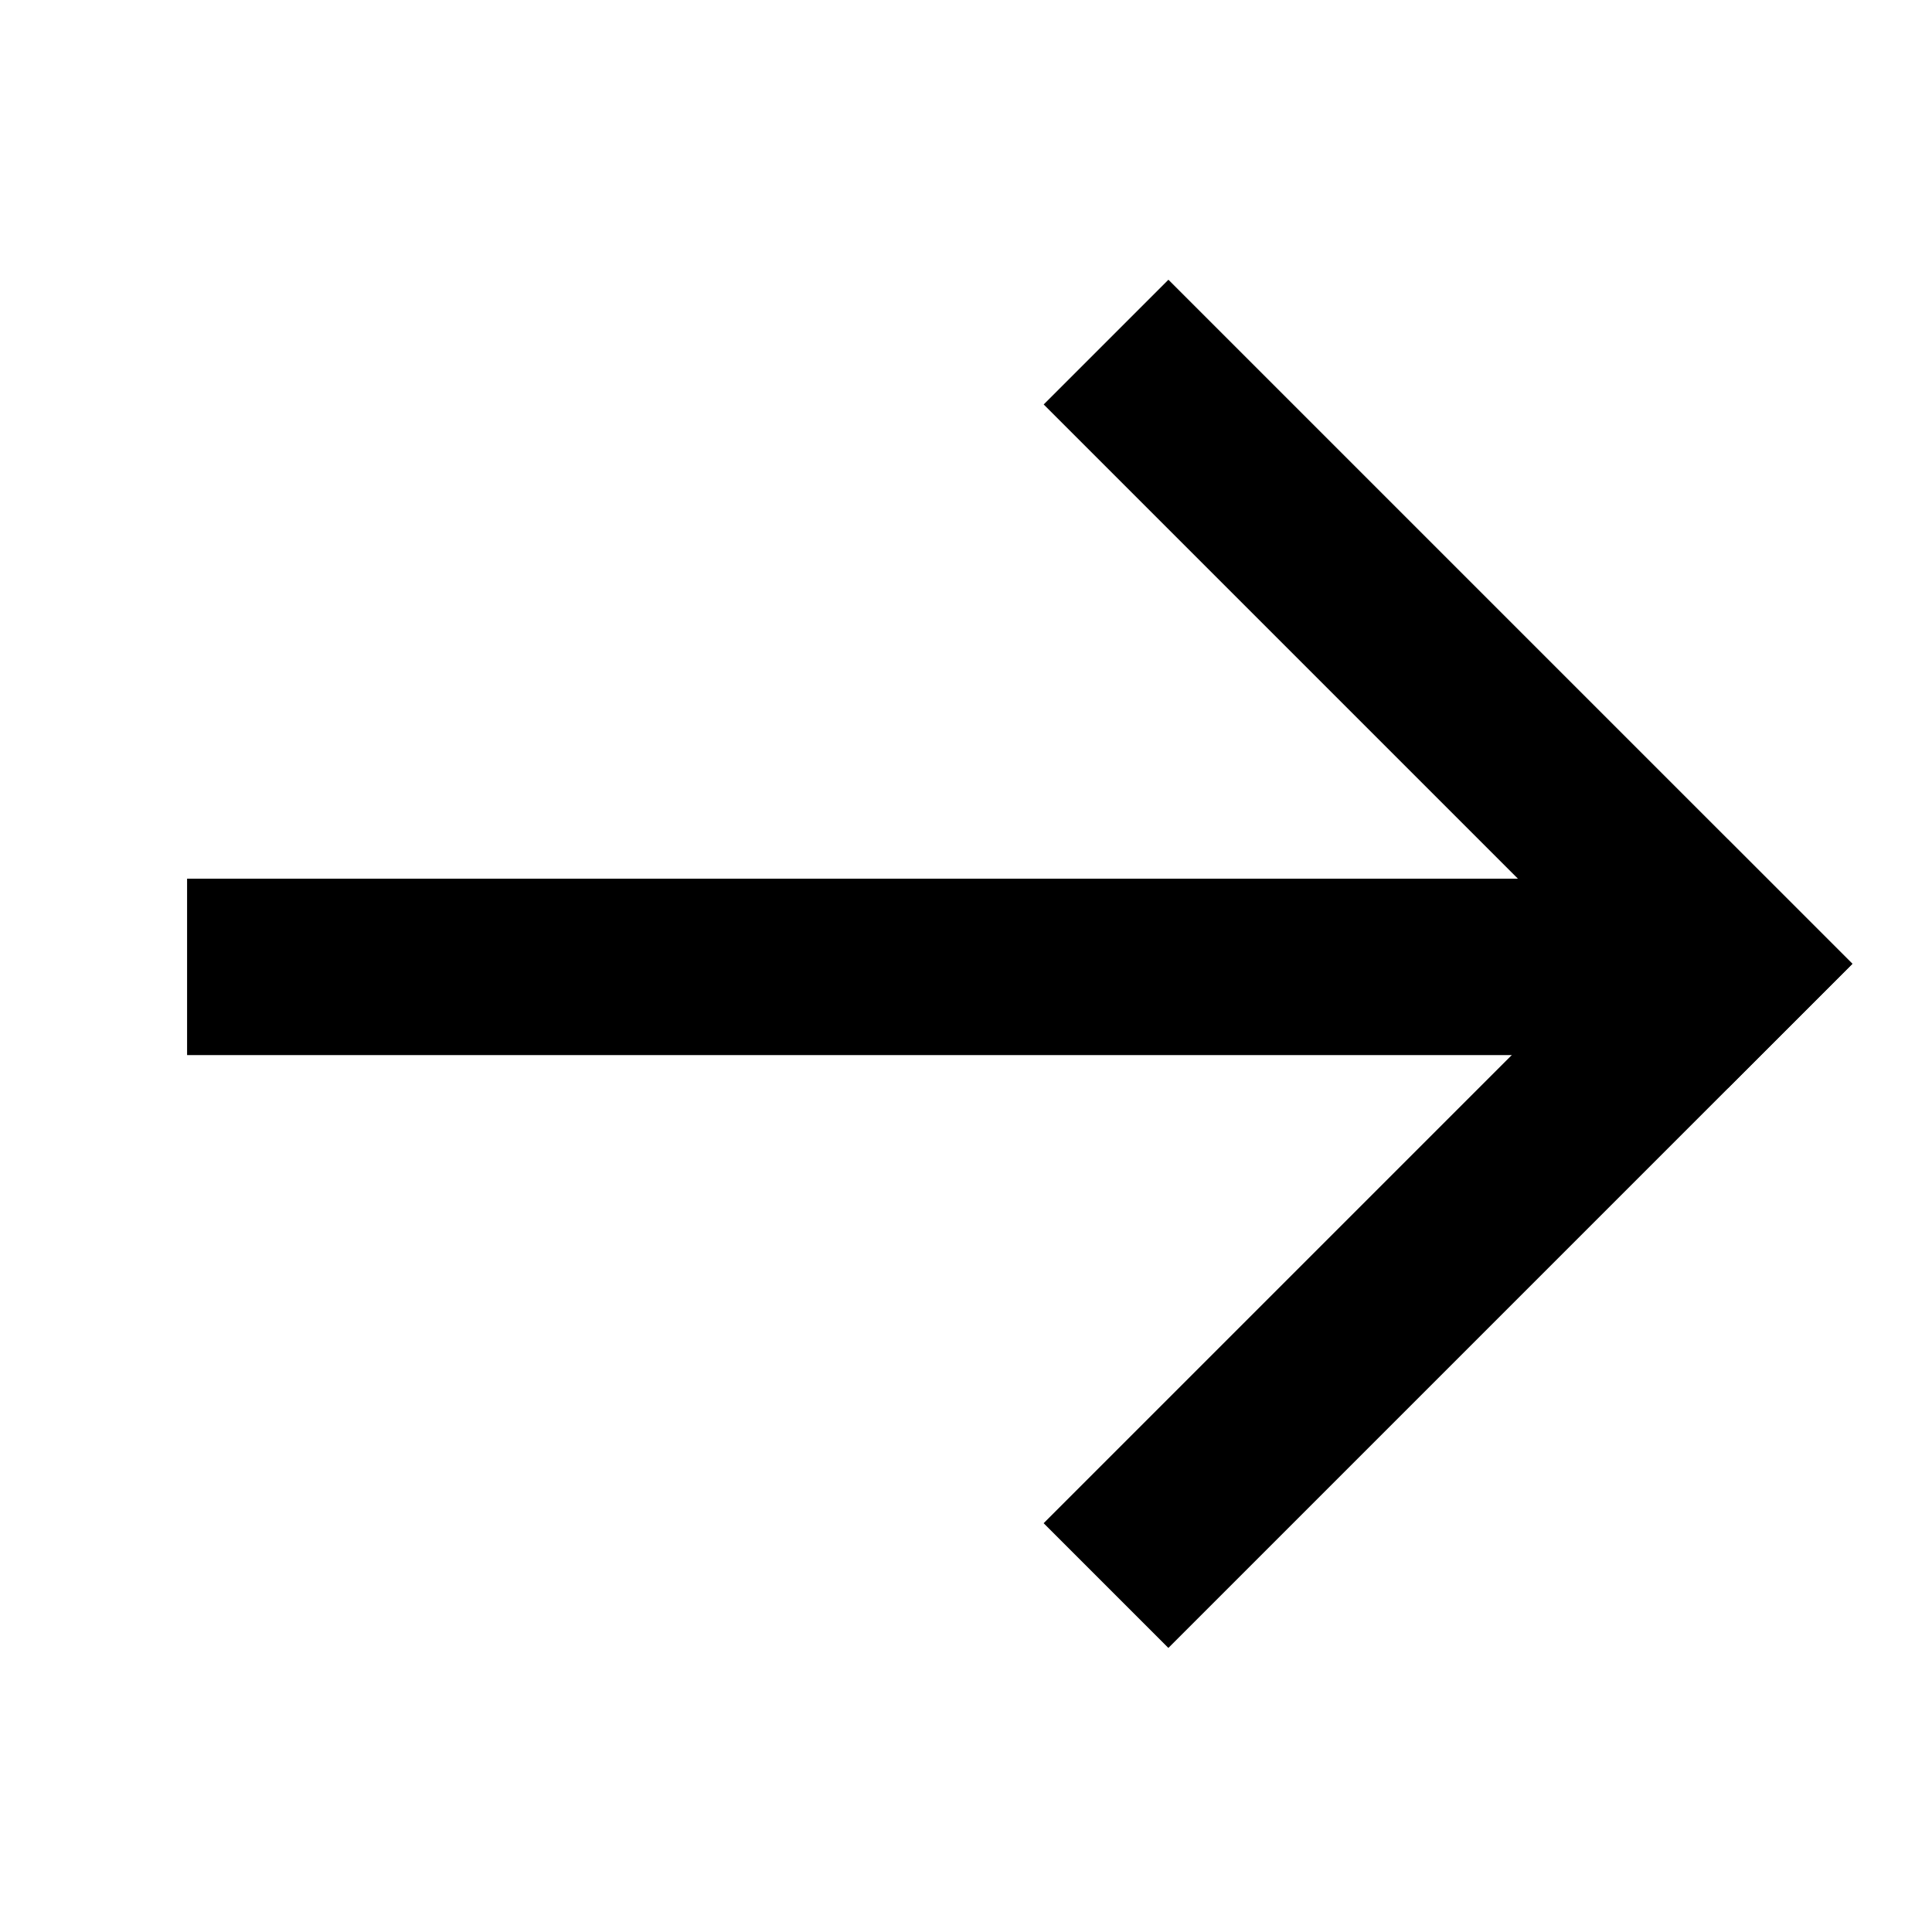 <?xml version="1.0" encoding="UTF-8"?>
<svg width="23px" height="23px" viewBox="0 0 23 23" version="1.1" xmlns="http://www.w3.org/2000/svg" xmlns:xlink="http://www.w3.org/1999/xlink">
    <title>arrow</title>
    <g id="🖼️-Pages-Copy" stroke="none" stroke-width="1" fill="none" fill-rule="evenodd">
        <g id="Home-standard-Desktop" transform="translate(-659, -3586)" fill="currentColor">
            <g id="footer" transform="translate(0, 3304)">
                <g id="primary" transform="translate(165, 59)">
                    <g id="Group-2" transform="translate(380, 212)">
                        <g id="arrow" transform="translate(125.314, 22.314) rotate(-225) translate(-125.314, -22.314) translate(117.314, 14.314)">
                            <rect id="Rectangle" x="0.519" y="0.295" width="2.1" height="11.515"></rect>
                            <rect id="Rectangle-Copy-2" transform="translate(6.279, 1.343) rotate(-90) translate(-6.279, -1.343) " x="5.229" y="-4.414" width="2.1" height="11.515"></rect>
                            <rect id="Rectangle-Copy-2" transform="translate(8.457, 8.179) rotate(-45) translate(-8.457, -8.179) " x="7.407" y="-0.457" width="2.1" height="17.273"></rect>
                        </g>
                    </g>
                </g>
            </g>
        </g>
    </g>
</svg>
